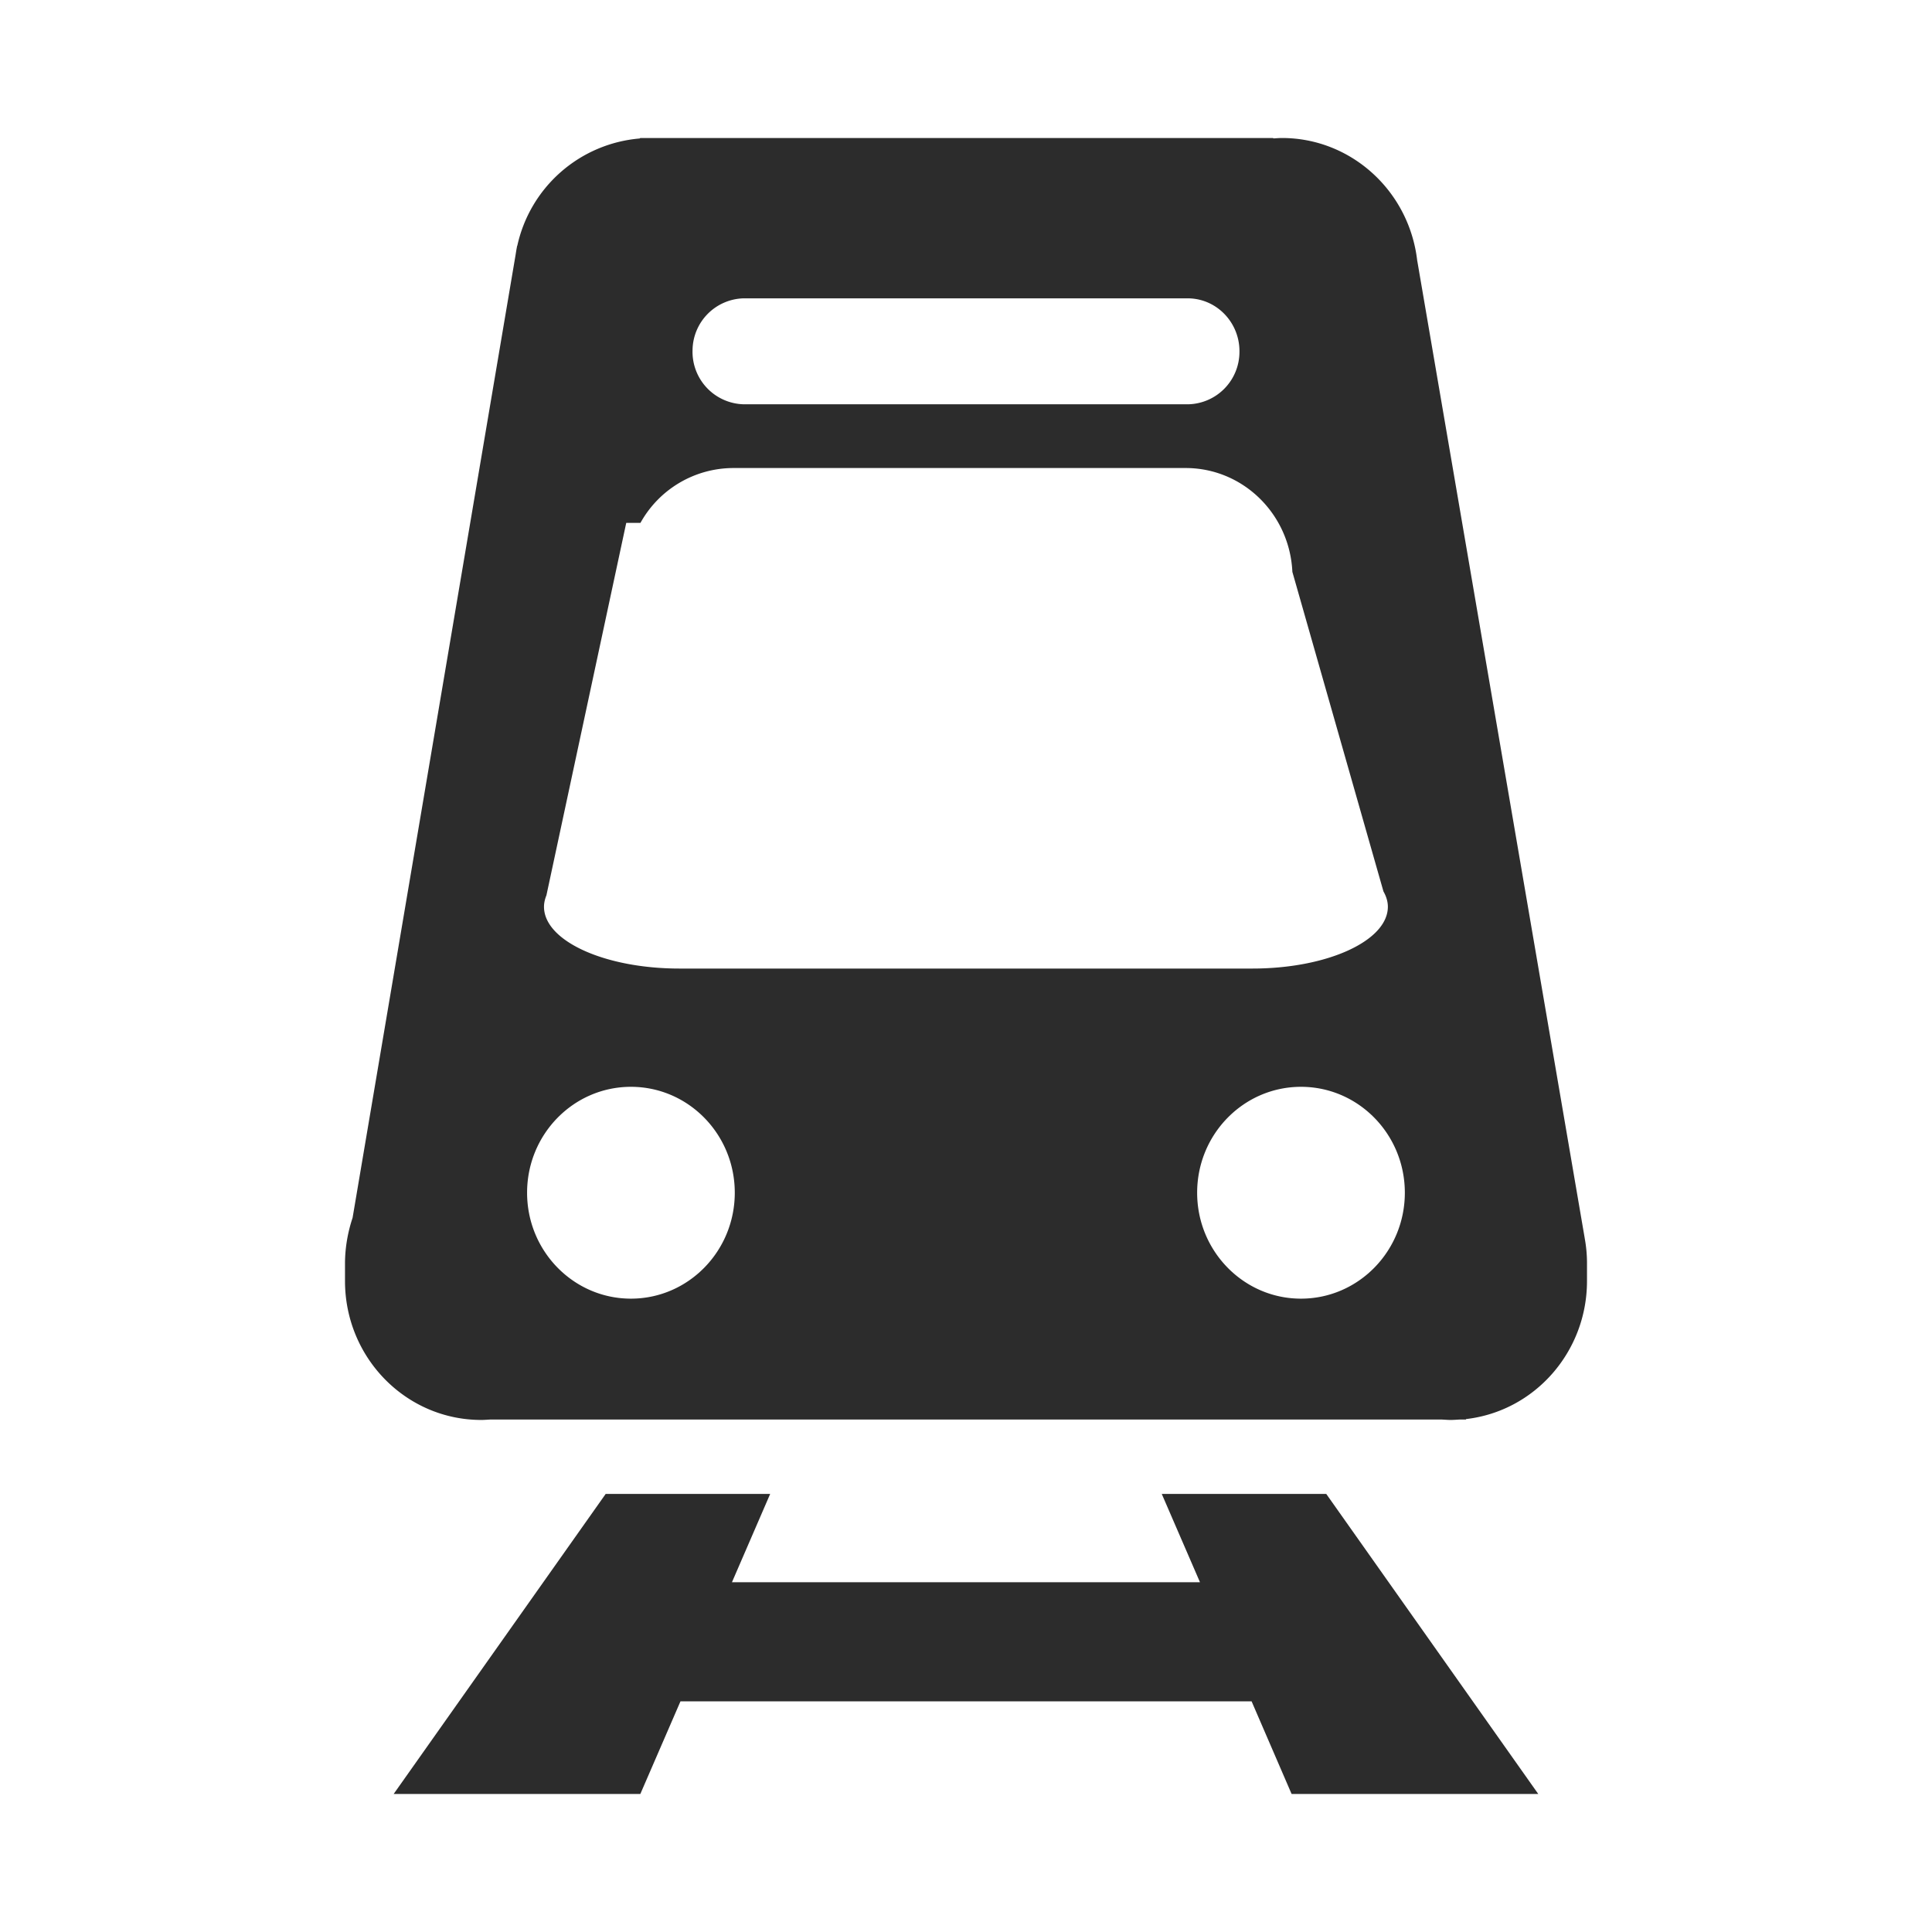 <?xml version="1.0" standalone="no"?><!DOCTYPE svg PUBLIC "-//W3C//DTD SVG 1.1//EN" "http://www.w3.org/Graphics/SVG/1.1/DTD/svg11.dtd"><svg t="1749522595394" class="icon" viewBox="0 0 1024 1024" version="1.1" xmlns="http://www.w3.org/2000/svg" p-id="23908" xmlns:xlink="http://www.w3.org/1999/xlink" width="1024" height="1024"><path d="M615.753 791.808l20.261 46.811h-248.064l20.261-46.811H321.024L208.64 950.857H339.383l21.285-49.115h302.702l21.211 49.115h130.743l-112.384-159.049h-87.186z m224.183-135.461v-0.073l-88.722-517.851-0.037-0.073C746.971 101.193 716.069 73.143 679.461 73.143c-1.536 0-2.999 0.146-4.498 0.219L674.743 73.143H339.383l-0.329 0.256a72.667 72.667 0 0 0-64.878 56.869l-0.11 0.11-0.146 0.841c-0.256 1.28-0.439 2.56-0.658 3.913L186.88 645.449c-2.56 7.68-3.95 15.726-4.023 23.771v9.728c0 40.704 32.329 73.655 72.229 73.655h0.037c1.609 0 3.182-0.146 4.754-0.219h504.21c1.646 0.073 3.218 0.219 4.791 0.219 1.646 0 3.218-0.146 4.791-0.219h3.255l0.183-0.256c36.462-4.242 64.037-35.73 64.037-73.143v-9.362a72.777 72.777 0 0 0-1.207-13.275zM393.874 158.135h236.251c15.177 0.366 27.209 13.275 26.807 28.782a27.794 27.794 0 0 1-26.807 27.355h-236.251a27.831 27.831 0 0 1-26.807-28.782 27.794 27.794 0 0 1 26.807-27.355z m-104.229 316.27l42.277-197.266h7.534a56.393 56.393 0 0 1 49.115-29.074h239.872c30.245 0 55.113 24.247 56.539 55.04l48.274 169.362c1.463 2.597 2.341 5.303 2.341 8.119 0 18.103-32.183 32.768-71.79 32.768H360.119c-39.643 0-71.79-14.665-71.79-32.768 0-2.085 0.512-4.169 1.353-6.217z m44.763 213.906c-30.391 0-55.04-25.161-55.04-56.137 0-31.013 24.649-56.137 55.04-56.137 30.391 0 55.04 25.125 55.04 56.137 0 30.976-24.649 56.137-55.04 56.137z m355.109 0c-30.354 0-55.003-25.161-55.003-56.137 0-31.013 24.649-56.137 55.04-56.137 30.391 0 55.04 25.125 55.04 56.137 0 30.976-24.649 56.137-55.04 56.137z" p-id="23909" fill="#2c2c2c"></path></svg>